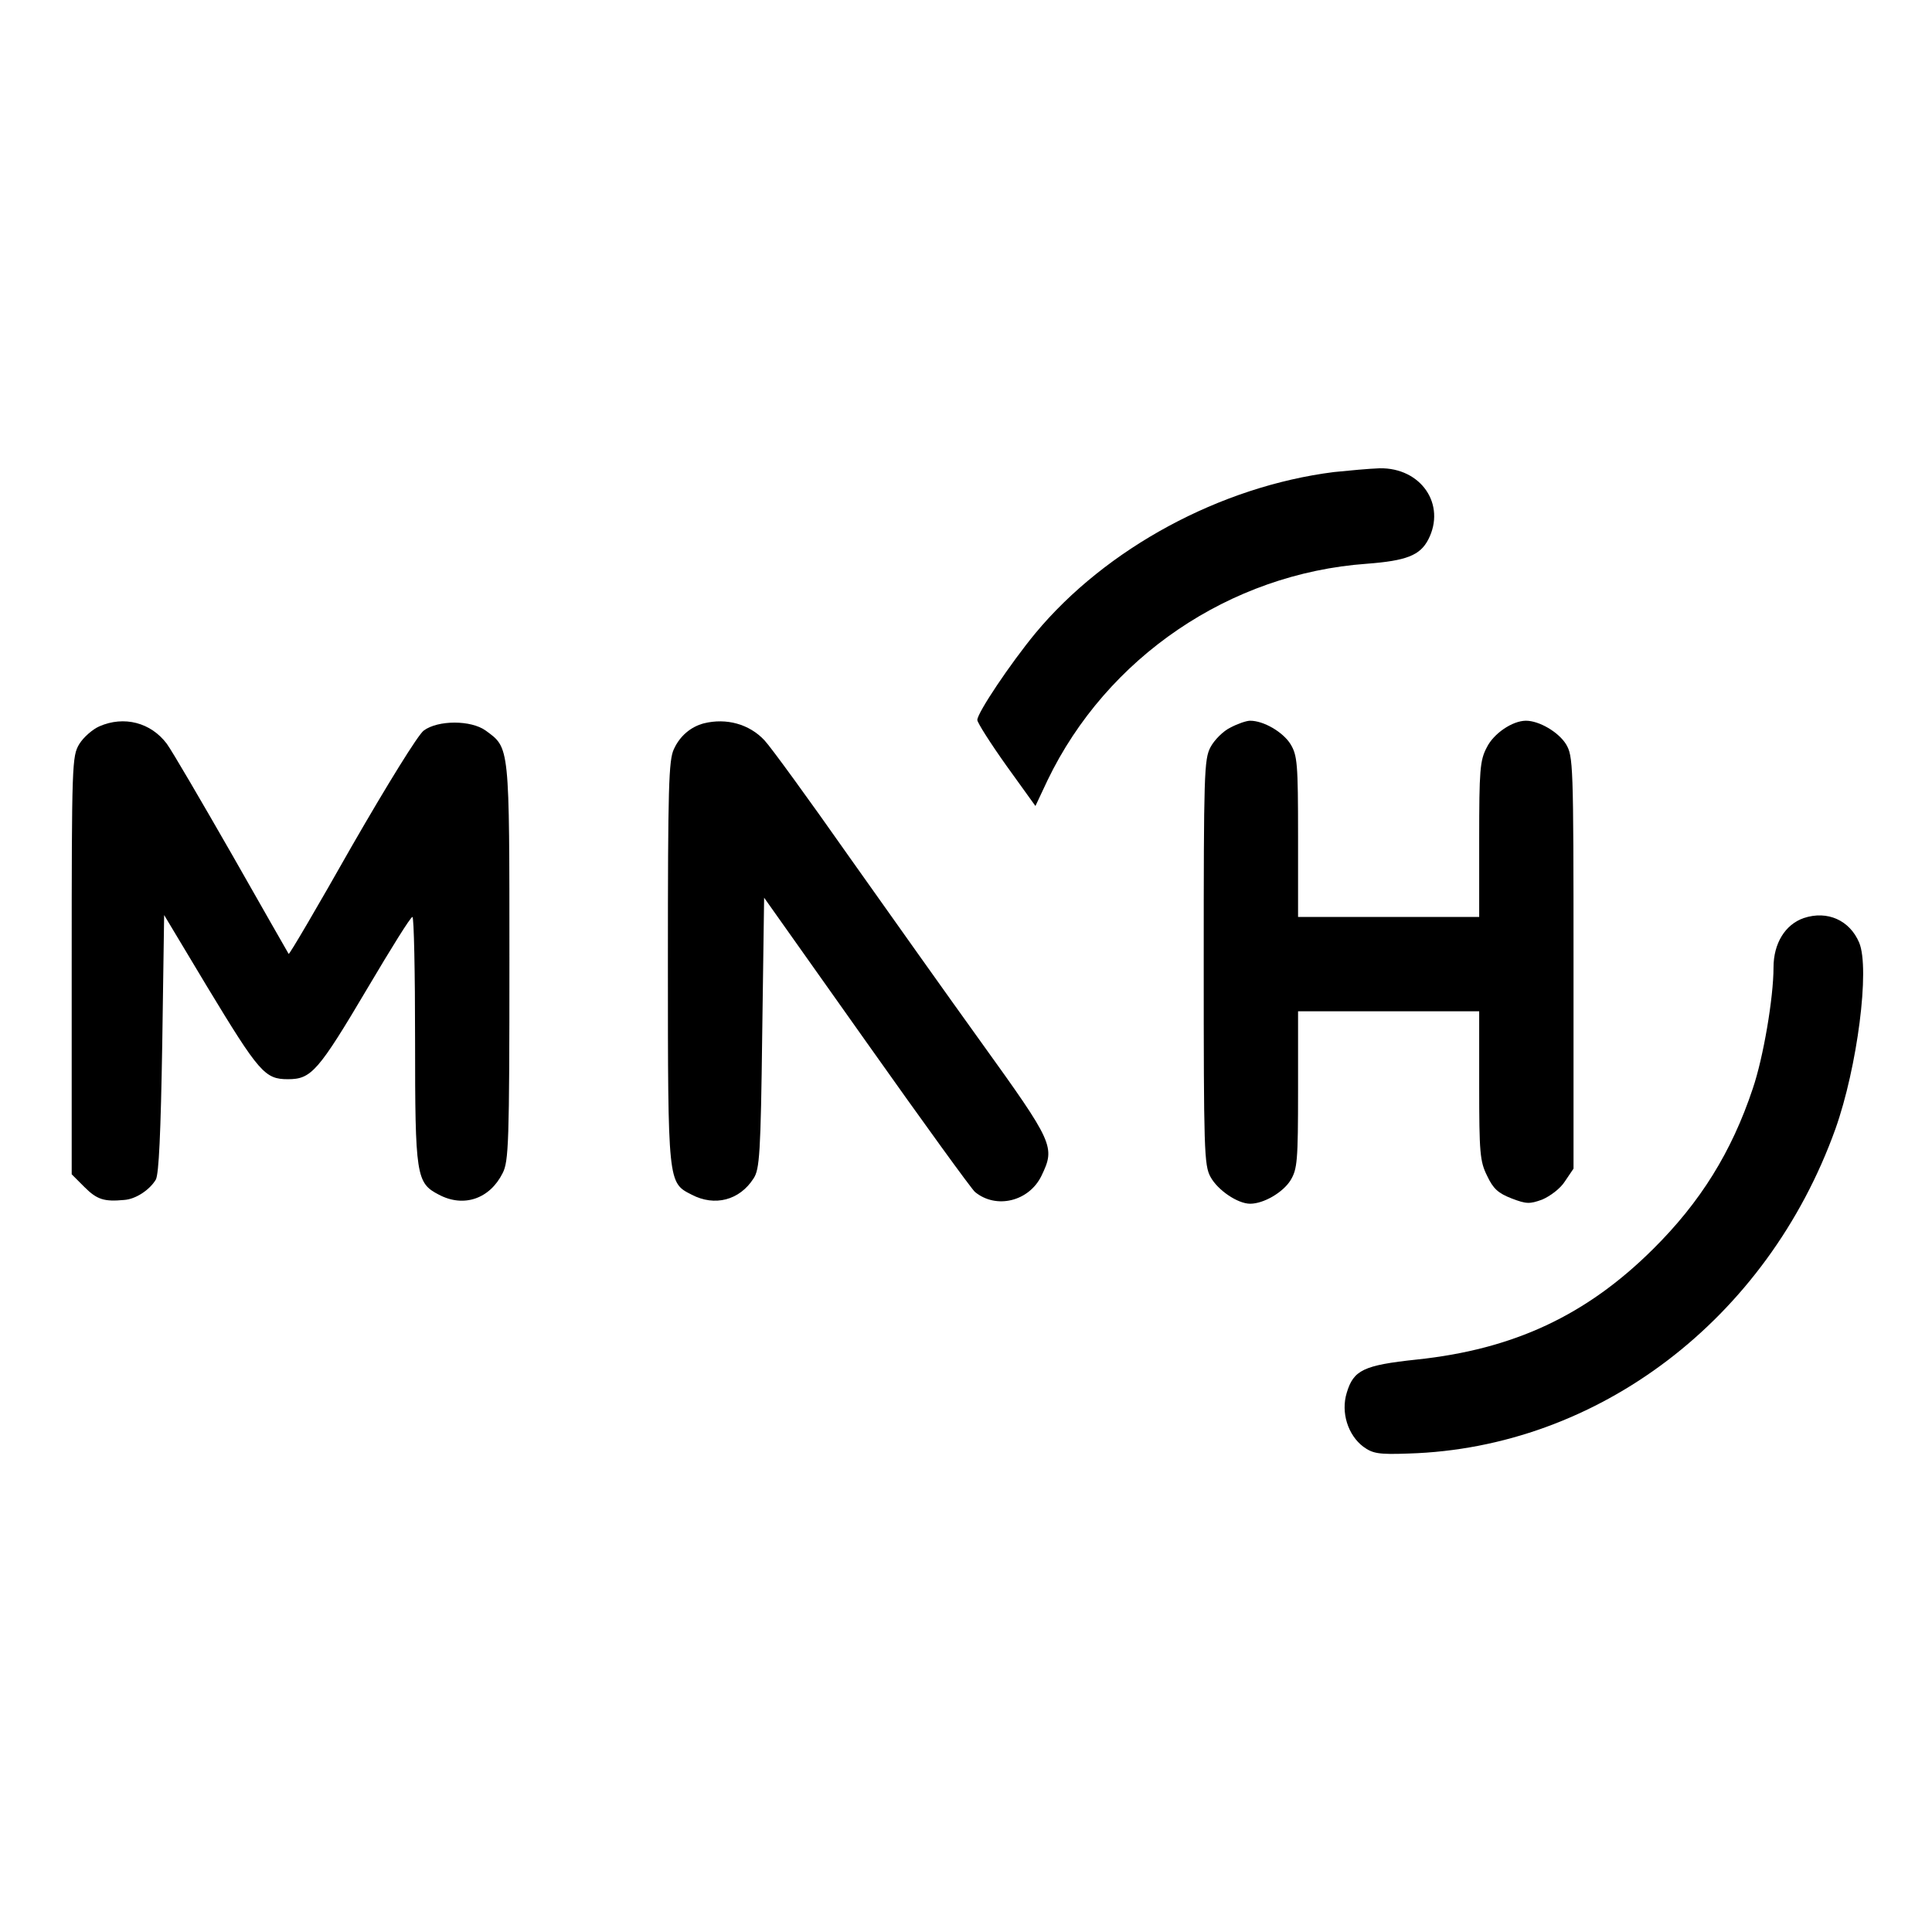 <?xml version="1.0" standalone="no"?>
<!DOCTYPE svg PUBLIC "-//W3C//DTD SVG 20010904//EN"
 "http://www.w3.org/TR/2001/REC-SVG-20010904/DTD/svg10.dtd">
<svg version="1.0" xmlns="http://www.w3.org/2000/svg"
 width="512pt" height="512pt" viewBox="0 0 512 512"
 preserveAspectRatio="xMidYMid meet">

<g transform="translate(0,512) scale(0.1,-0.1)"
fill="#000000" stroke="none">
<path d="M3535 3869 c-301 -38 -604 -202 -791 -427 -66 -80 -154 -211 -154
-230 0 -7 35 -62 77 -121 l77 -107 32 68 c157 326 483 548 846 574 105 8 141
22 163 64 48 93 -19 191 -129 189 -28 -1 -82 -6 -121 -10z"/>
<path d="M263 3195 c-18 -8 -42 -29 -53 -47 -19 -32 -20 -49 -20 -586 l0 -554
34 -34 c33 -33 52 -39 105 -34 31 2 68 27 84 54 8 15 13 122 17 361 l5 340
114 -190 c138 -228 153 -245 214 -245 62 0 80 20 212 243 61 103 113 187 118
187 4 0 7 -147 7 -326 0 -361 3 -379 63 -410 66 -35 135 -11 169 57 16 31 18
79 18 559 0 579 1 567 -63 614 -39 28 -126 28 -164 0 -15 -11 -96 -142 -191
-307 -90 -159 -165 -287 -167 -285 -1 2 -69 120 -150 263 -82 143 -159 275
-173 294 -42 56 -113 75 -179 46z"/>
<path d="M1865 3203 c-34 -9 -63 -33 -79 -68 -14 -29 -16 -100 -16 -565 0
-588 0 -584 63 -616 61 -32 127 -15 164 43 16 24 19 65 23 386 l5 358 272
-384 c150 -212 279 -390 287 -396 56 -46 143 -25 176 43 37 77 33 86 -162 357
-85 118 -241 338 -348 489 -106 151 -207 290 -224 308 -40 43 -101 60 -161 45z"/>
<path d="M3261 3192 c-19 -9 -43 -33 -53 -52 -17 -32 -18 -70 -18 -570 0 -499
1 -538 18 -569 19 -35 72 -71 105 -71 36 0 87 30 107 62 18 30 20 50 20 241
l0 207 240 0 240 0 0 -197 c0 -178 2 -201 21 -239 16 -34 29 -46 65 -60 39
-15 48 -15 81 -3 21 9 48 29 60 48 l23 34 0 546 c0 530 -1 547 -20 579 -20 32
-71 62 -106 62 -36 0 -86 -34 -104 -71 -18 -34 -20 -60 -20 -244 l0 -205 -240
0 -240 0 0 213 c0 195 -2 215 -20 245 -20 32 -71 62 -107 62 -10 0 -33 -8 -52
-18z"/>
<path d="M4780 2687 c-49 -17 -80 -67 -80 -131 0 -80 -27 -239 -55 -321 -56
-168 -139 -301 -264 -425 -177 -176 -370 -266 -627 -293 -141 -15 -167 -28
-185 -88 -16 -52 3 -112 44 -143 25 -18 40 -21 120 -18 502 15 950 356 1131
860 58 163 92 425 63 494 -25 59 -84 86 -147 65z"/>
</g>
</svg>
